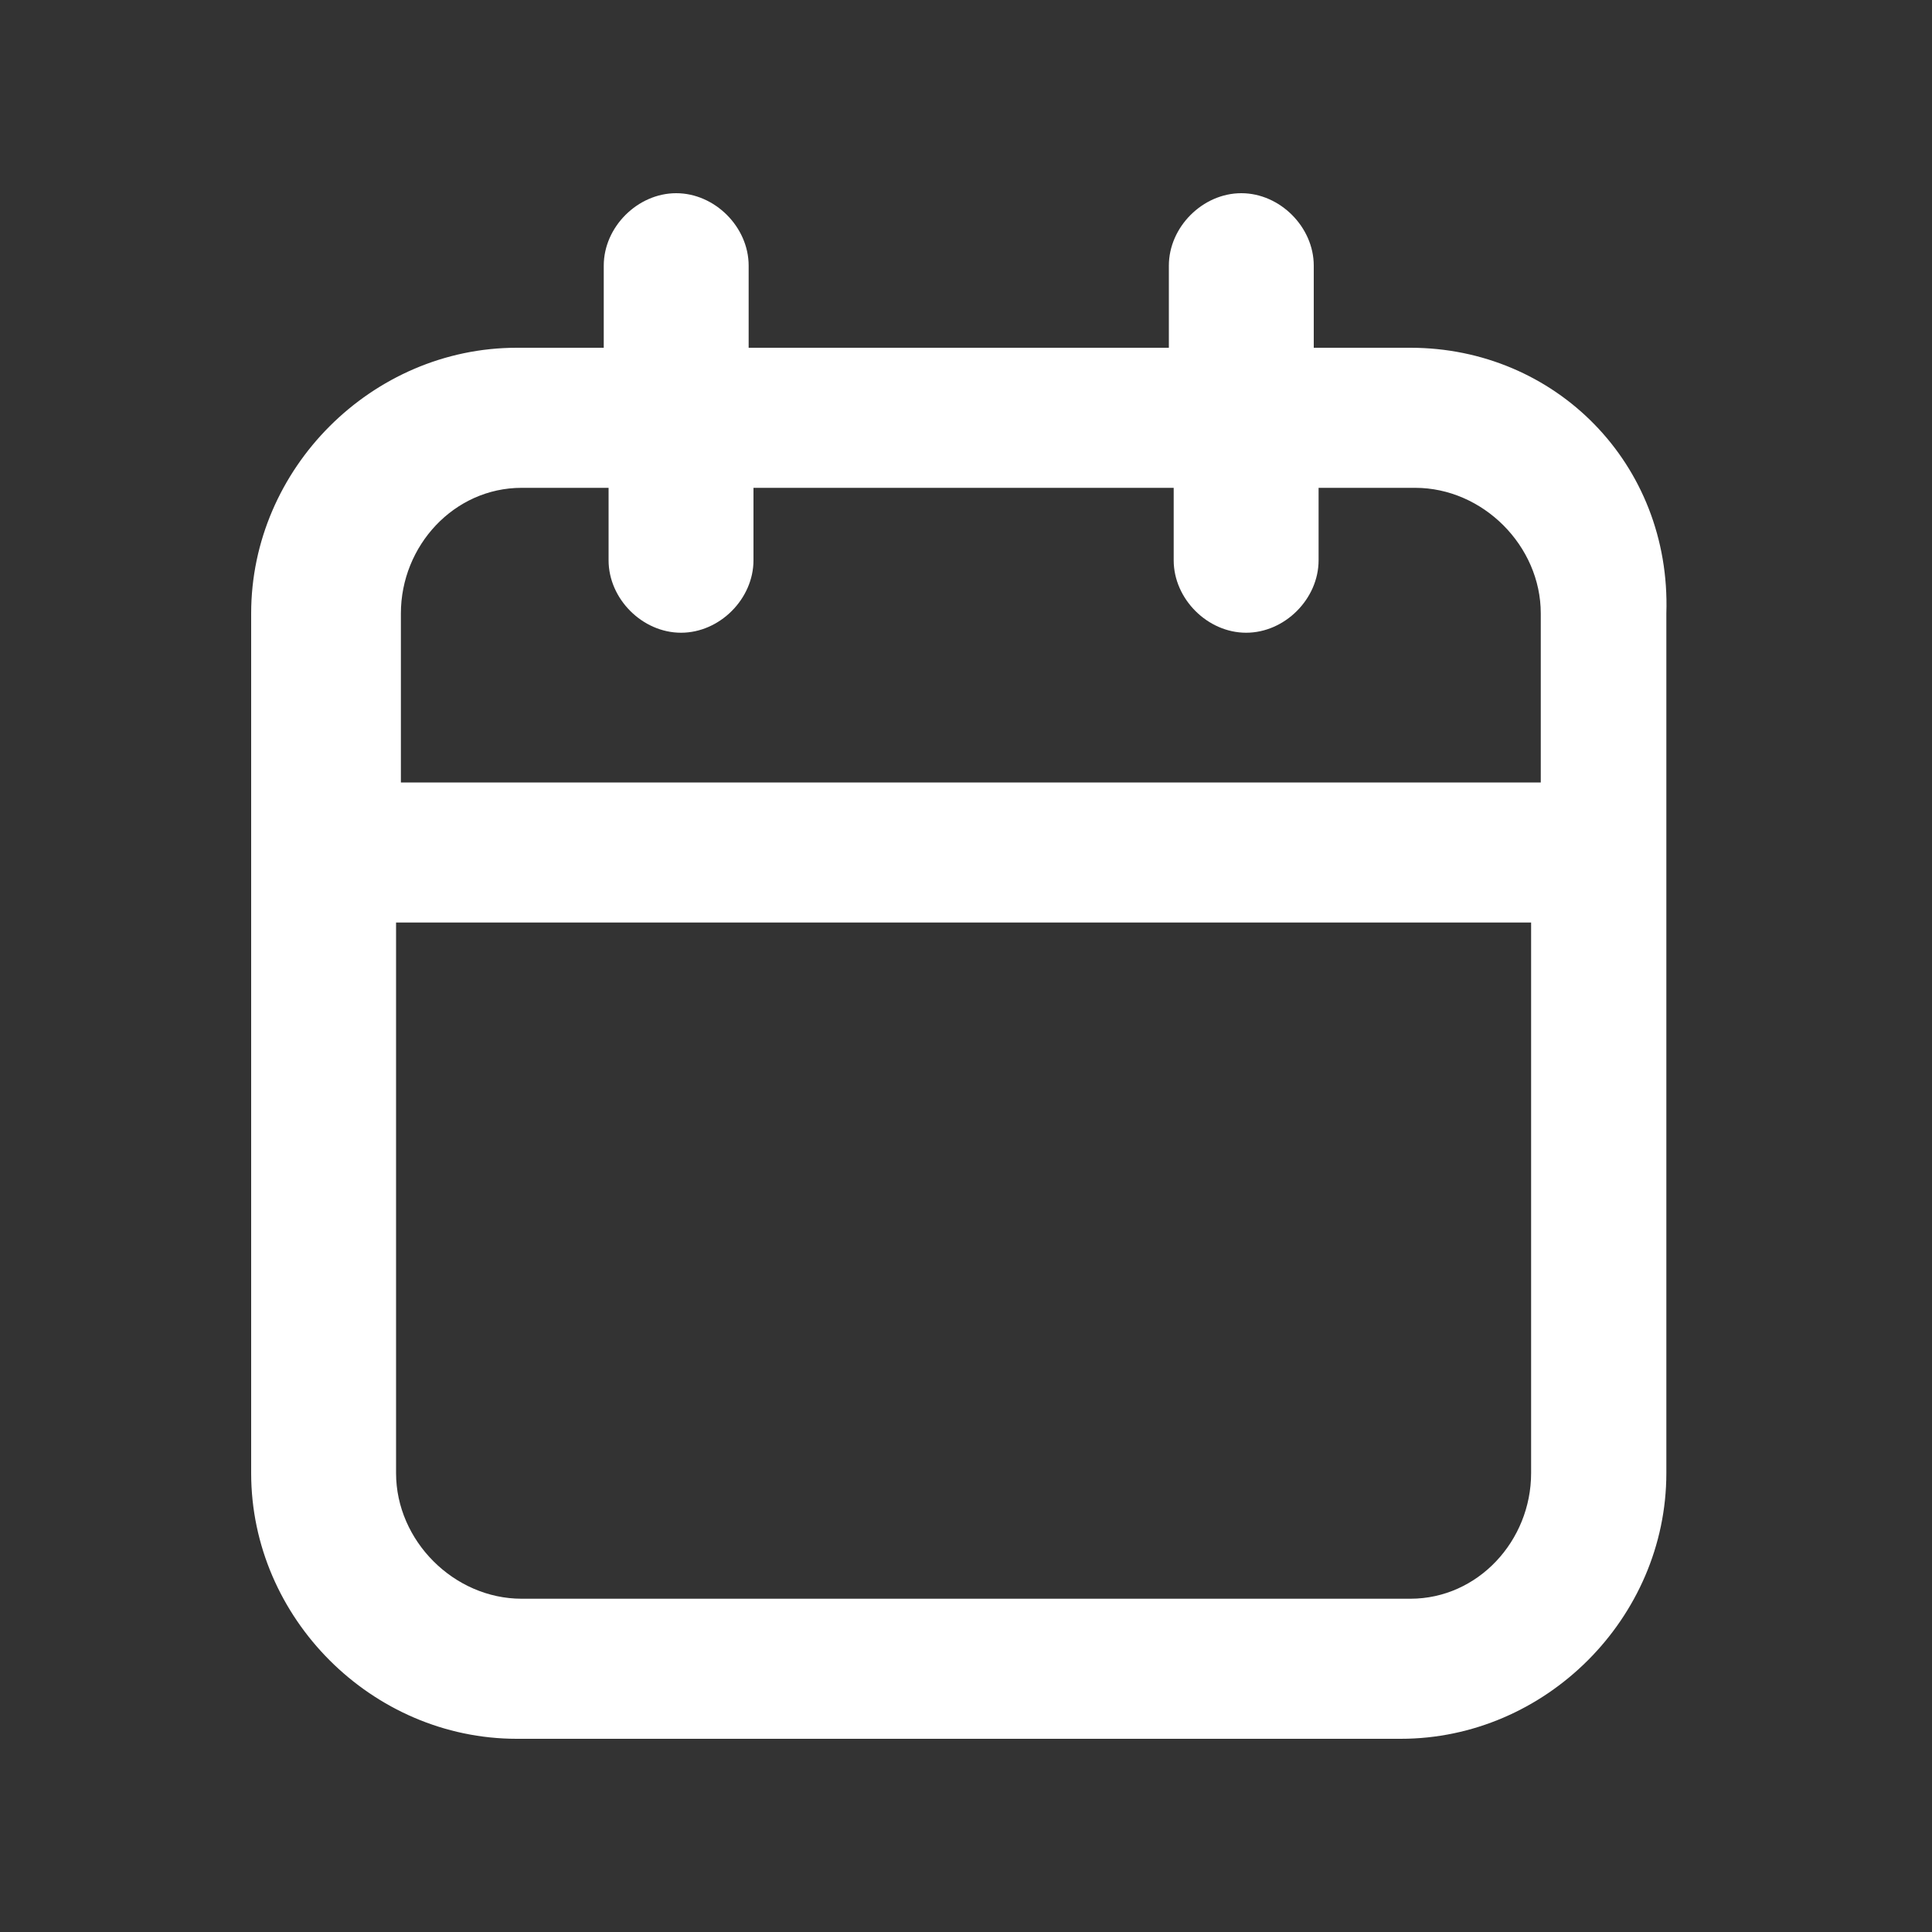 <?xml version="1.0" encoding="UTF-8"?> <svg xmlns="http://www.w3.org/2000/svg" xmlns:xlink="http://www.w3.org/1999/xlink" version="1.1" id="Layer_1" x="0px" y="0px" viewBox="0 0 40 40" style="enable-background:new 0 0 40 40;" xml:space="preserve"><rect x="0" y="0" width="40" height="40" fill="#333333" stroke="none"/> <style type="text/css"> .st0{fill:#FFFFFF;} </style> <path class="st0" d="M29.2,7.2h-2V5.5c0-0.8-0.7-1.5-1.5-1.5s-1.5,0.7-1.5,1.5v1.7h-8.7V5.5C15.5,4.7,14.8,4,14,4s-1.5,0.7-1.5,1.5 v1.7h-1.8c-3,0-5.5,2.5-5.5,5.5v5l0,0l0,0v12.8c0,3,2.5,5.5,5.5,5.5H29c3,0,5.5-2.5,5.5-5.5V12.7C34.6,9.6,32.2,7.2,29.2,7.2 L29.2,7.2z M10.8,10.1h1.8v1.5c0,0.8,0.7,1.5,1.5,1.5s1.5-0.7,1.5-1.5v-1.5h8.7v1.5c0,0.8,0.7,1.5,1.5,1.5s1.5-0.7,1.5-1.5v-1.5h2 c1.4,0,2.6,1.2,2.6,2.6v3.5H8.3v-3.5C8.3,11.3,9.4,10.1,10.8,10.1L10.8,10.1z M29.2,33.1H10.8c-1.4,0-2.6-1.2-2.6-2.6V19.1h23.5 v11.4C31.7,31.9,30.6,33.1,29.2,33.1L29.2,33.1z"></path> </svg> 